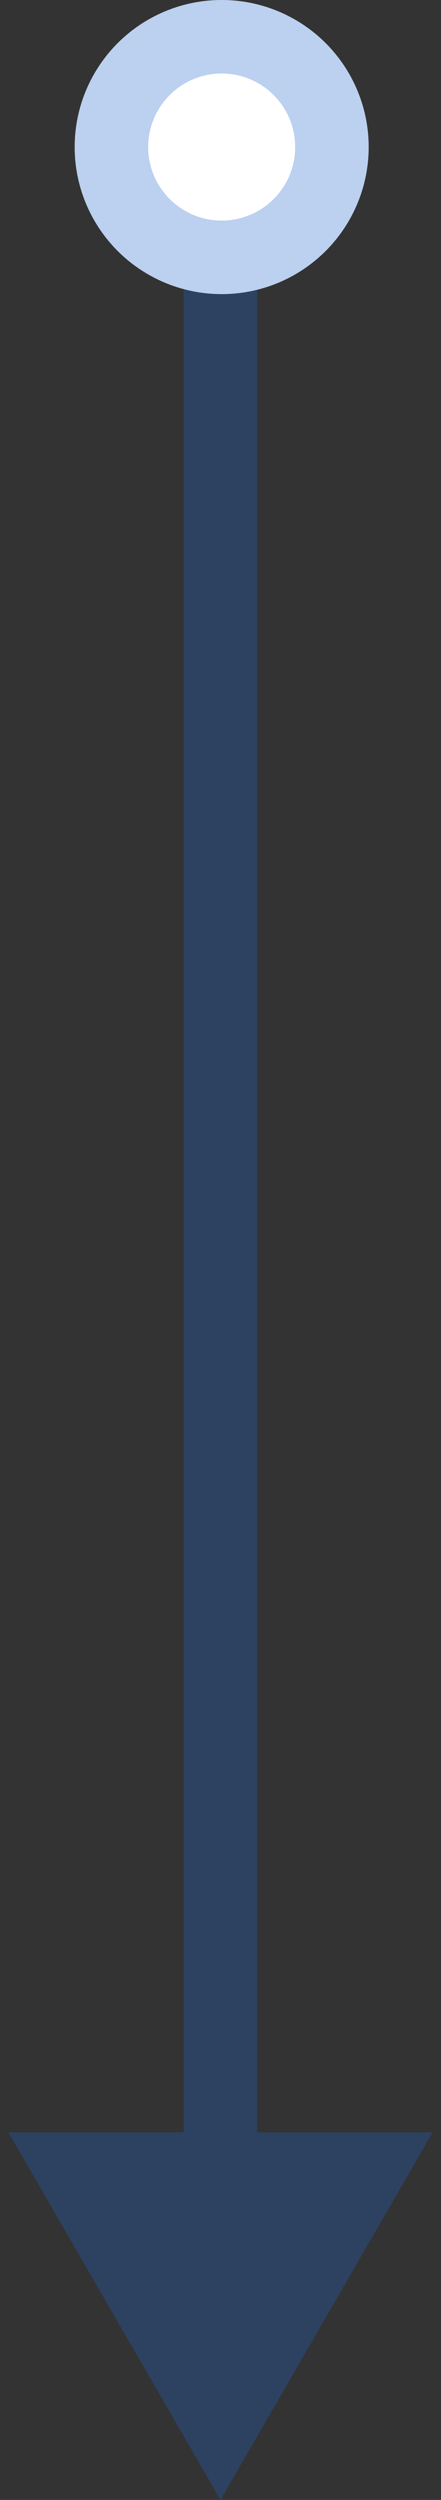 <?xml version="1.0" encoding="UTF-8"?> <svg xmlns="http://www.w3.org/2000/svg" width="6" height="34" viewBox="0 0 6 34" fill="none"><rect x="0" y="0" width="6" height="34" fill="#333333" stroke="none"/> <path d="M3 34L5.887 29L0.113 29L3 34ZM2.5 2C2.5 8.895 2.5 19.875 2.5 29.499L3.5 29.499C3.5 19.875 3.5 8.895 3.5 2L2.5 2Z" fill="#2163CA" fill-opacity="0.3"></path> <circle cx="3.016" cy="2" r="2" fill="white"></circle> <circle cx="3.016" cy="2" r="1.5" stroke="#2163CA" stroke-opacity="0.3"></circle> </svg> 